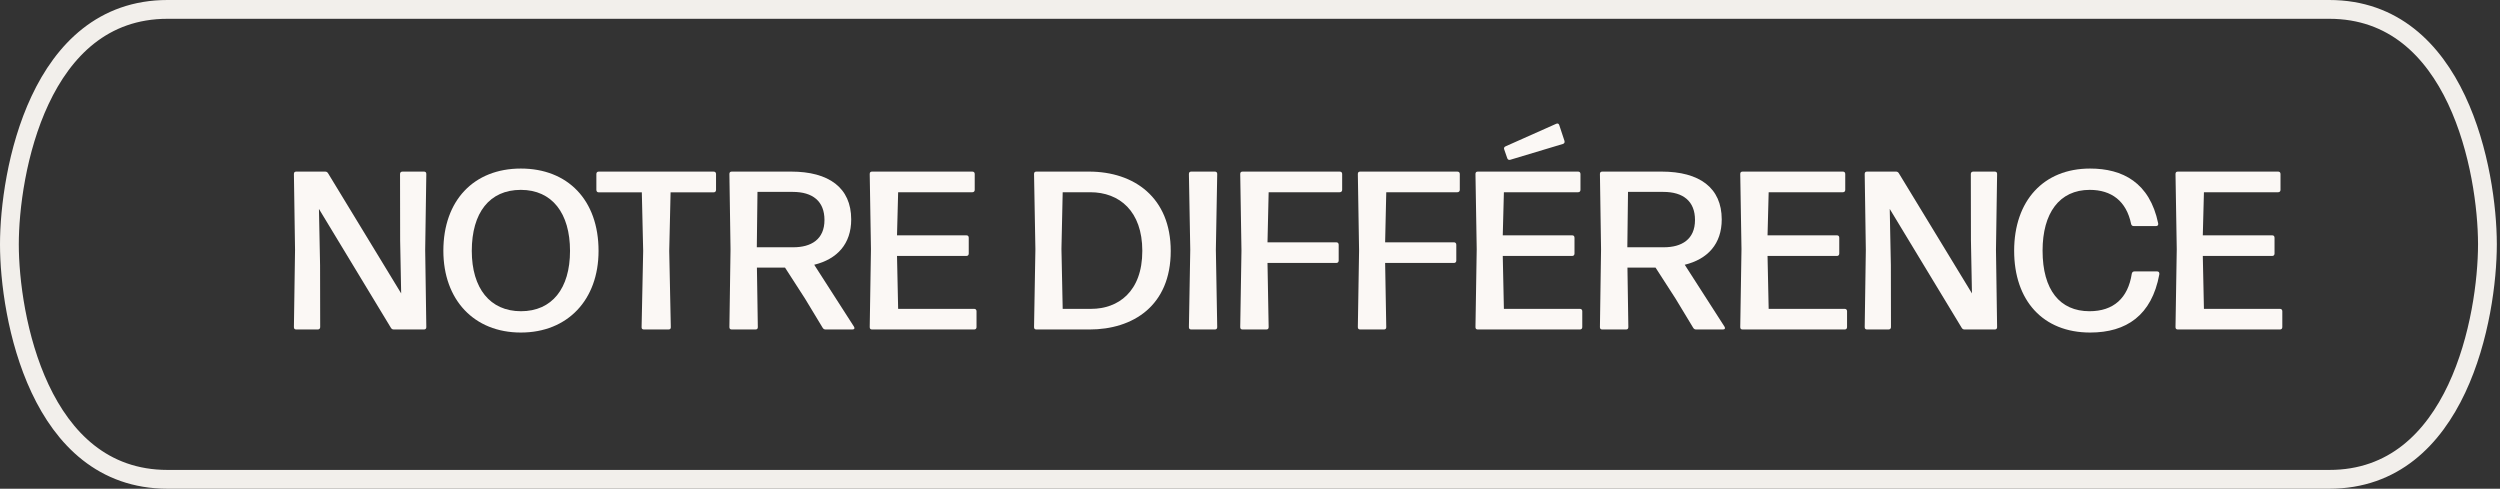 <svg xmlns="http://www.w3.org/2000/svg" fill="none" viewBox="0 0 133 26" height="26" width="133">
<rect x="0" y="0" width="133" height="26" fill="#333333" stroke="none"/>
<path fill="#FBF8F5" d="M15.762 17.529C15.678 17.529 15.636 17.487 15.636 17.403L15.696 13.293L15.636 9.255C15.636 9.171 15.678 9.129 15.762 9.129H17.298C17.37 9.129 17.418 9.159 17.454 9.219L21.342 15.609L21.288 12.783L21.282 9.255C21.282 9.177 21.33 9.129 21.414 9.129H22.554C22.638 9.129 22.68 9.171 22.68 9.255L22.62 13.293L22.68 17.403C22.68 17.487 22.632 17.529 22.554 17.529H20.952C20.88 17.529 20.832 17.499 20.796 17.439L16.968 11.115L17.028 14.109L17.034 17.403C17.034 17.481 16.98 17.529 16.902 17.529H15.762Z"></path>
<path fill="#FBF8F5" d="M27.709 17.691C25.213 17.691 23.587 15.945 23.587 13.341C23.587 10.665 25.207 8.967 27.709 8.967C30.199 8.967 31.843 10.635 31.843 13.347C31.843 15.951 30.199 17.691 27.709 17.691ZM27.715 16.557C29.365 16.557 30.325 15.351 30.325 13.347C30.325 11.343 29.371 10.101 27.709 10.101C26.041 10.101 25.099 11.319 25.099 13.347C25.099 15.339 26.071 16.557 27.715 16.557Z"></path>
<path fill="#FBF8F5" d="M34.259 17.529C34.175 17.529 34.127 17.487 34.133 17.403L34.217 13.353L34.145 10.233H31.853C31.775 10.233 31.727 10.185 31.727 10.101V9.255C31.727 9.177 31.775 9.129 31.853 9.129H37.961C38.045 9.129 38.093 9.177 38.093 9.255V10.101C38.093 10.185 38.045 10.233 37.961 10.233H35.675L35.603 13.353L35.687 17.403C35.693 17.487 35.645 17.529 35.561 17.529H34.259Z"></path>
<path fill="#FBF8F5" d="M38.93 17.529C38.846 17.529 38.804 17.487 38.804 17.403L38.864 13.263L38.804 9.255C38.804 9.171 38.846 9.129 38.93 9.129H42.086C44.096 9.129 45.284 9.987 45.284 11.673C45.284 12.975 44.54 13.785 43.316 14.085L45.428 17.373C45.488 17.463 45.452 17.529 45.344 17.529H43.922C43.856 17.529 43.802 17.499 43.766 17.439L42.83 15.891L41.762 14.235H40.268L40.316 17.403C40.316 17.487 40.274 17.529 40.19 17.529H38.93ZM40.262 13.155H42.206C43.148 13.155 43.862 12.741 43.862 11.703C43.862 10.707 43.238 10.209 42.176 10.209H40.298L40.262 13.155Z"></path>
<path fill="#FBF8F5" d="M46.395 17.529C46.311 17.529 46.269 17.487 46.269 17.403L46.335 13.251L46.269 9.255C46.269 9.171 46.311 9.129 46.395 9.129H51.729C51.807 9.129 51.855 9.177 51.855 9.255V10.101C51.855 10.179 51.807 10.227 51.729 10.227H47.781L47.721 12.519H51.411C51.495 12.519 51.537 12.567 51.537 12.651V13.491C51.537 13.569 51.489 13.617 51.411 13.617H47.721L47.781 16.431H51.825C51.903 16.431 51.951 16.479 51.951 16.557V17.403C51.951 17.481 51.903 17.529 51.825 17.529H46.395Z"></path>
<path fill="#FBF8F5" d="M55.137 17.529C55.053 17.529 55.011 17.487 55.011 17.403L55.083 13.263L55.011 9.255C55.011 9.171 55.053 9.129 55.137 9.129H57.933C60.345 9.129 62.283 10.515 62.283 13.353C62.283 16.275 60.267 17.529 57.957 17.529H55.137ZM56.535 16.431H58.053C59.475 16.431 60.771 15.531 60.771 13.347C60.771 11.229 59.547 10.227 58.005 10.227H56.535L56.469 13.239L56.535 16.431Z"></path>
<path fill="#FBF8F5" d="M63.376 17.529C63.292 17.529 63.25 17.487 63.25 17.403L63.322 13.287L63.25 9.255C63.25 9.171 63.292 9.129 63.376 9.129H64.63C64.708 9.129 64.756 9.171 64.756 9.255L64.684 13.287L64.756 17.403C64.756 17.487 64.708 17.529 64.63 17.529H63.376Z"></path>
<path fill="#FBF8F5" d="M66.106 17.529C66.022 17.529 65.98 17.487 65.98 17.403L66.046 13.335L65.98 9.255C65.98 9.171 66.022 9.129 66.106 9.129H71.272C71.356 9.129 71.403 9.177 71.403 9.255V10.101C71.403 10.179 71.35 10.227 71.272 10.227H67.492L67.431 12.891H71.091C71.169 12.891 71.218 12.939 71.218 13.023V13.863C71.218 13.941 71.169 13.989 71.091 13.989H67.431L67.492 17.403C67.492 17.487 67.45 17.529 67.365 17.529H66.106Z"></path>
<path fill="#FBF8F5" d="M72.363 17.529C72.279 17.529 72.237 17.487 72.237 17.403L72.303 13.335L72.237 9.255C72.237 9.171 72.279 9.129 72.363 9.129H77.529C77.613 9.129 77.661 9.177 77.661 9.255V10.101C77.661 10.179 77.607 10.227 77.529 10.227H73.749L73.689 12.891H77.349C77.427 12.891 77.475 12.939 77.475 13.023V13.863C77.475 13.941 77.427 13.989 77.349 13.989H73.689L73.749 17.403C73.749 17.487 73.707 17.529 73.623 17.529H72.363Z"></path>
<path fill="#FBF8F5" d="M80.349 8.499C80.271 8.523 80.217 8.493 80.187 8.421L80.025 7.953C79.995 7.881 80.019 7.821 80.097 7.785L82.791 6.585C82.869 6.549 82.929 6.579 82.953 6.657L83.229 7.491C83.253 7.575 83.223 7.635 83.145 7.659L80.349 8.499ZM78.621 17.529C78.537 17.529 78.495 17.487 78.495 17.403L78.561 13.251L78.495 9.255C78.495 9.171 78.537 9.129 78.621 9.129H83.955C84.033 9.129 84.081 9.177 84.081 9.255V10.101C84.081 10.179 84.033 10.227 83.955 10.227H80.007L79.947 12.519H83.637C83.721 12.519 83.763 12.567 83.763 12.651V13.491C83.763 13.569 83.715 13.617 83.637 13.617H79.947L80.007 16.431H84.051C84.129 16.431 84.177 16.479 84.177 16.557V17.403C84.177 17.481 84.129 17.529 84.051 17.529H78.621Z"></path>
<path fill="#FBF8F5" d="M85.242 17.529C85.158 17.529 85.116 17.487 85.116 17.403L85.176 13.263L85.116 9.255C85.116 9.171 85.158 9.129 85.242 9.129H88.398C90.408 9.129 91.596 9.987 91.596 11.673C91.596 12.975 90.852 13.785 89.628 14.085L91.74 17.373C91.8 17.463 91.764 17.529 91.656 17.529H90.234C90.168 17.529 90.114 17.499 90.078 17.439L89.142 15.891L88.074 14.235H86.58L86.628 17.403C86.628 17.487 86.586 17.529 86.502 17.529H85.242ZM86.574 13.155H88.518C89.46 13.155 90.174 12.741 90.174 11.703C90.174 10.707 89.55 10.209 88.488 10.209H86.61L86.574 13.155Z"></path>
<path fill="#FBF8F5" d="M92.707 17.529C92.623 17.529 92.581 17.487 92.581 17.403L92.647 13.251L92.581 9.255C92.581 9.171 92.623 9.129 92.707 9.129H98.041C98.119 9.129 98.167 9.177 98.167 9.255V10.101C98.167 10.179 98.119 10.227 98.041 10.227H94.093L94.033 12.519H97.723C97.807 12.519 97.849 12.567 97.849 12.651V13.491C97.849 13.569 97.801 13.617 97.723 13.617H94.033L94.093 16.431H98.137C98.215 16.431 98.263 16.479 98.263 16.557V17.403C98.263 17.481 98.215 17.529 98.137 17.529H92.707Z"></path>
<path fill="#FBF8F5" d="M99.328 17.529C99.244 17.529 99.202 17.487 99.202 17.403L99.262 13.293L99.202 9.255C99.202 9.171 99.244 9.129 99.328 9.129H100.864C100.936 9.129 100.984 9.159 101.02 9.219L104.908 15.609L104.854 12.783L104.848 9.255C104.848 9.177 104.896 9.129 104.98 9.129H106.12C106.204 9.129 106.246 9.171 106.246 9.255L106.186 13.293L106.246 17.403C106.246 17.487 106.198 17.529 106.12 17.529H104.518C104.446 17.529 104.398 17.499 104.362 17.439L100.534 11.115L100.594 14.109L100.6 17.403C100.6 17.481 100.546 17.529 100.468 17.529H99.328Z"></path>
<path fill="#FBF8F5" d="M111.197 17.691C108.677 17.691 107.153 15.981 107.153 13.341C107.153 10.677 108.719 8.967 111.191 8.967C112.925 8.967 114.365 9.711 114.815 11.883C114.833 11.973 114.785 12.027 114.701 12.027H113.513C113.441 12.027 113.393 11.991 113.375 11.913C113.123 10.695 112.331 10.101 111.173 10.101C109.559 10.101 108.665 11.337 108.665 13.335C108.665 15.429 109.589 16.557 111.161 16.557C112.439 16.557 113.213 15.861 113.411 14.559C113.429 14.481 113.477 14.439 113.555 14.439H114.761C114.845 14.439 114.893 14.499 114.875 14.601C114.473 16.773 113.129 17.691 111.197 17.691Z"></path>
<path fill="#FBF8F5" d="M115.863 17.529C115.779 17.529 115.737 17.487 115.737 17.403L115.803 13.251L115.737 9.255C115.737 9.171 115.779 9.129 115.863 9.129H121.197C121.275 9.129 121.323 9.177 121.323 9.255V10.101C121.323 10.179 121.275 10.227 121.197 10.227H117.249L117.189 12.519H120.879C120.963 12.519 121.005 12.567 121.005 12.651V13.491C121.005 13.569 120.957 13.617 120.879 13.617H117.189L117.249 16.431H121.293C121.371 16.431 121.419 16.479 121.419 16.557V17.403C121.419 17.481 121.371 17.529 121.293 17.529H115.863Z"></path>
<path stroke-miterlimit="10" stroke="#F2EFEB" d="M132.331 13C132.331 13 132.331 12.993 132.331 12.986V12.973C132.324 9.164 130.764 0.5 123.915 0.5L8.915 0.5C2.047 0.5 0.5 9.204 0.5 13C0.5 16.796 2.047 25.5 8.915 25.5H123.915C130.784 25.507 132.331 16.796 132.331 13Z"></path>
</svg>
